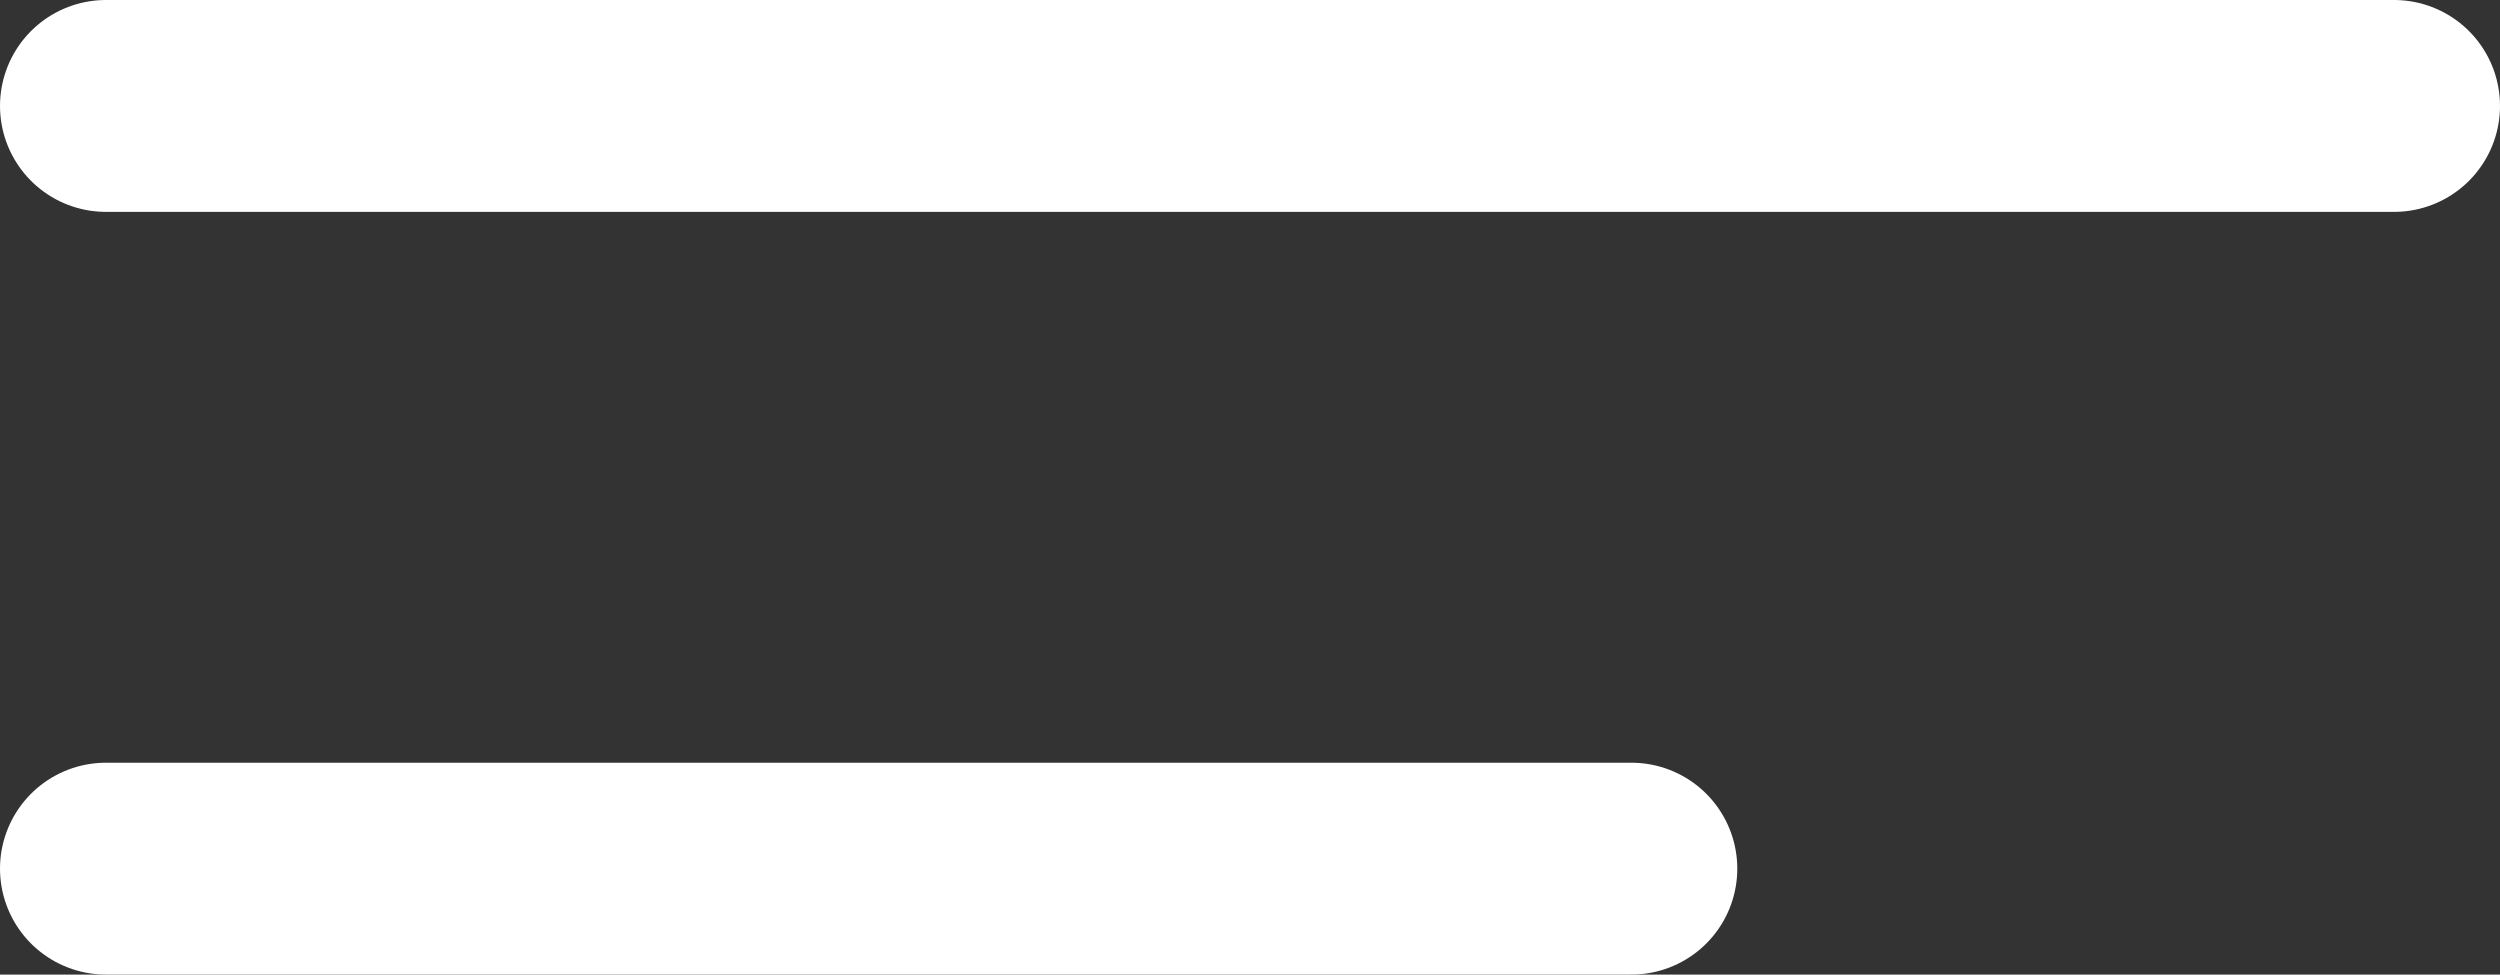 <svg xmlns="http://www.w3.org/2000/svg" width="29.5" height="11.5" viewBox="0 0 29.5 11.5">
  <rect x="0" y="0" width="29.5" height="11.5" fill="#333333" stroke="none"/>
  <g id="Group_69" data-name="Group 69" transform="translate(-353.197 -877.25)">
    <line id="Line_1" data-name="Line 1" x2="27" transform="translate(354.447 878.5)" fill="none" stroke="#fff" stroke-linecap="round" stroke-width="2.5"/>
    <line id="Line_2" data-name="Line 2" x2="18" transform="translate(354.447 887.5)" fill="none" stroke="#fff" stroke-linecap="round" stroke-width="2.5"/>
  </g>
</svg>
